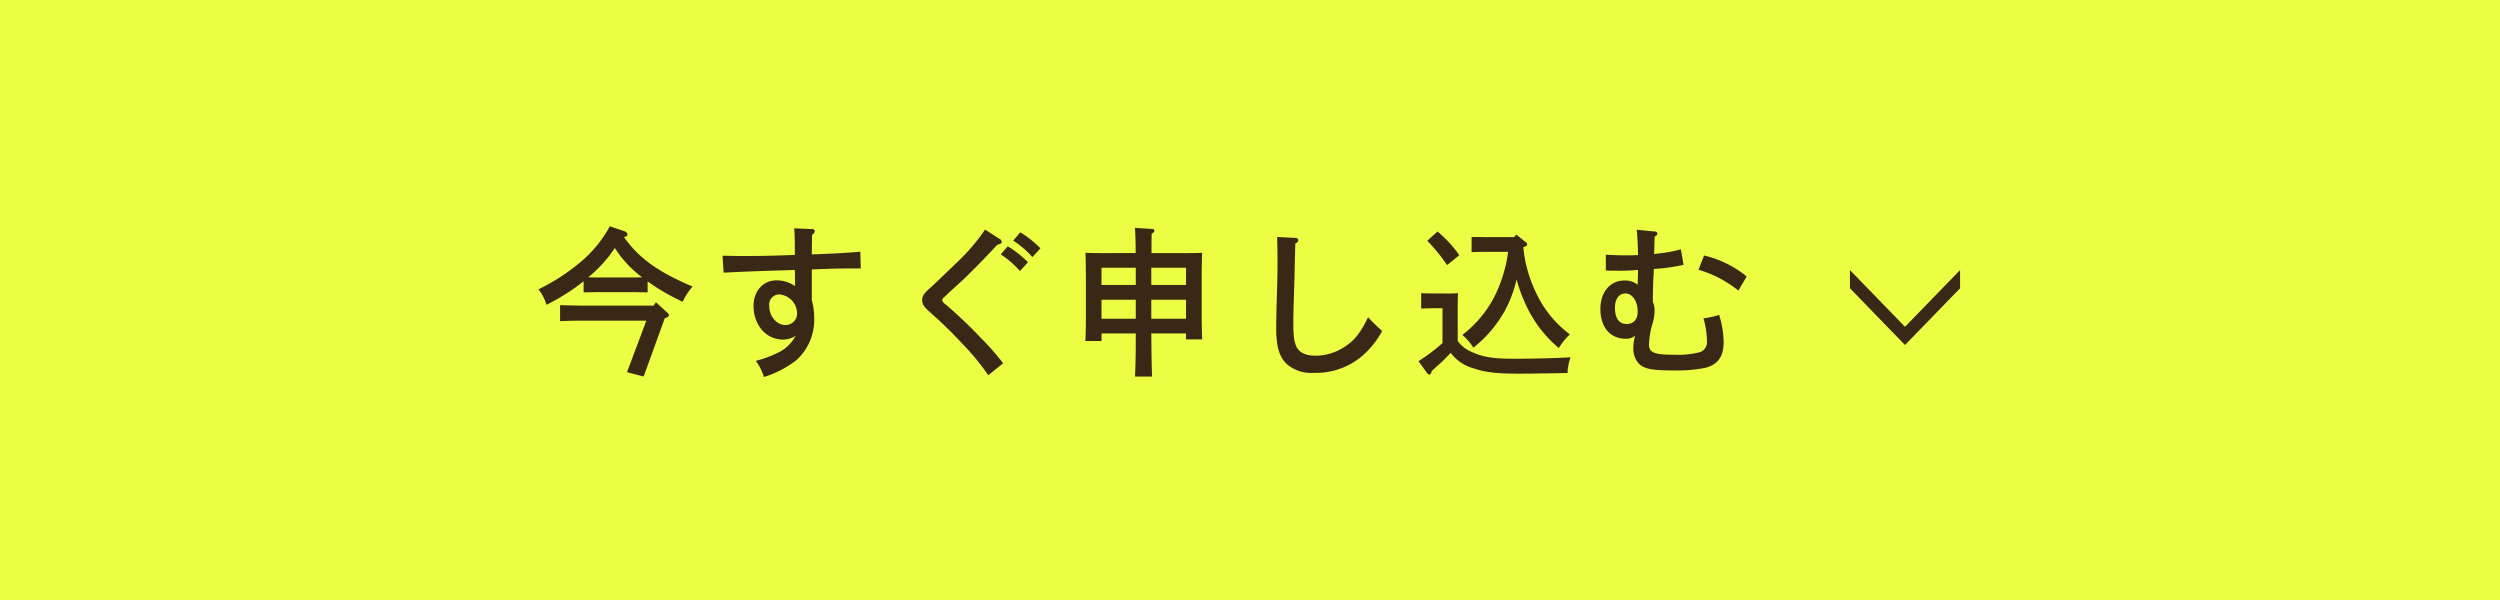 <svg id="fix_form.svg" xmlns="http://www.w3.org/2000/svg" width="500" height="120" viewBox="0 0 500 120">
  <defs>
    <style>
      .cls-1 {
        fill: #ecfe43;
      }

      .cls-2 {
        fill: #fff;
        fill-opacity: 0.01;
      }

      .cls-3 {
        fill: #392815;
        fill-rule: evenodd;
      }
    </style>
  </defs>
  <rect id="bg" class="cls-1" width="500" height="120"/>
  <g id="svg">
    <rect id="_文字範囲" data-name="※文字範囲" class="cls-2" width="500" height="100"/>
    <g id="txt">
      <path id="今すぐ申し込む_のコピー" data-name="今すぐ申し込む のコピー" class="cls-3" d="M245.273,1024.13l-3.873,10.31,3.329,0.86,4.225-11.65c0.641-.22.833-0.35,0.833-0.64a0.539,0.539,0,0,0-.256-0.41l-2.337-2.15-0.48.67H232.5c-1.345,0-3.233-.06-4.482-0.09v3.2c1.249-.07,3.137-0.1,4.482-0.1h12.772Zm0.256-7.84a43.384,43.384,0,0,0,7.011,4.06,12.165,12.165,0,0,1,1.984-3.04c-6.946-2.94-10.723-5.66-13.732-9.89,0.512-.13.7-0.25,0.7-0.51a0.786,0.786,0,0,0-.544-0.64l-2.977-1.02a24.765,24.765,0,0,1-6.21,7.45,40.4,40.4,0,0,1-8.067,5.16,9.406,9.406,0,0,1,1.6,3.1,42.084,42.084,0,0,0,7.427-4.7v2.21l2.529-.04h7.714l2.561,0.04v-2.18Zm-10.275-.8c-0.544,0-1.057,0-1.6-.03l0.16-.13a26.269,26.269,0,0,0,5.154-5.73,22.286,22.286,0,0,0,4.994,5.51c0.16,0.12.32,0.25,0.448,0.35-0.48.03-.96,0.03-1.441,0.03h-7.714Zm39.585-9.83c0.1,1.12.128,2.34,0.128,5.32-3.745.16-6.786,0.22-10.339,0.22-1.409,0-2.337-.03-4.13-0.06l0.225,3.39c4.769-.23,4.961-0.23,9.443-0.39,2.3-.06,3.137-0.09,4.8-0.16,0.032,0.64.032,1.38,0.032,1.99,0,0.22,0,.51.032,1.25a6.669,6.669,0,0,0-3.745-1.15c-2.657,0-4.577,2.14-4.577,5.12,0,3.81,2.528,6.72,5.825,6.72a4.35,4.35,0,0,0,2.593-.77,7.65,7.65,0,0,1-3.521,3.39,22.1,22.1,0,0,1-4.449,1.64,10.5,10.5,0,0,1,1.632,3.23,20.233,20.233,0,0,0,6.562-3.43,10.912,10.912,0,0,0,3.49-8.48,13.178,13.178,0,0,0-.481-3.46v-6.14c3.266-.13,5.314-0.19,6.179-0.19,2.464,0,2.464,0,3.617-.04l-0.1-3.32c-2.369.22-5.858,0.41-9.7,0.54,0.032-2.5.032-2.5,0.064-3.94a0.96,0.96,0,0,0,.545-0.7,0.527,0.527,0,0,0-.641-0.42Zm-4.993,15.5a2.036,2.036,0,0,1,1.952-2.28,3.847,3.847,0,0,1,3.617,3.68,2.291,2.291,0,0,1-2.368,2.44C271.318,1025,269.846,1023.24,269.846,1021.16Zm48.8-13.03a18.624,18.624,0,0,1,3.841,3.29l1.6-1.76a20.756,20.756,0,0,0-4.033-3.2Zm-5.634-2.21a39.952,39.952,0,0,1-5.378,6.34c-4.9,4.7-4.9,4.7-5.441,5.18-1.409,1.22-1.761,1.76-1.761,2.59,0,0.8.352,1.35,1.665,2.5a85.518,85.518,0,0,1,6.434,6.28,46.556,46.556,0,0,1,5.121,6.24l2.977-2.4a52.427,52.427,0,0,0-4.609-5.22,88.4,88.4,0,0,0-6.914-6.56,1.416,1.416,0,0,1-.673-0.84,0.939,0.939,0,0,1,.417-0.6c0.96-.93.96-0.93,1.344-1.28,2.305-2.08,2.305-2.08,3.073-2.82,1.921-1.89,3.873-3.87,6.178-6.37,0.8-.23.9-0.32,0.9-0.58a0.755,0.755,0,0,0-.448-0.61Zm3.137,4.96a18.5,18.5,0,0,1,3.842,3.33l1.6-1.76a21.313,21.313,0,0,0-4.033-3.2Zm27.006,15.81c0,2.88,0,5.73-.16,8.61h3.425c-0.128-2.88-.128-5.73-0.16-8.61h6.946v1.19h3.233c-0.064-1.25-.1-2.95-0.1-5.64v-6.59c0-1.92.032-4.07,0.1-5.09-0.864.03-1.633,0.06-2.721,0.06H346.3c0-1.28,0-2.59.032-3.87a1.023,1.023,0,0,0,.576-0.61,0.441,0.441,0,0,0-.48-0.35l-3.458-.22a15.256,15.256,0,0,1,.1,1.72c0.064,1.12.064,2.21,0.064,3.33H335.8c-1.088,0-1.857-.03-2.721-0.06,0.064,1.02.064,1.02,0.1,5.09v6.95c0,2.52-.032,4.41-0.1,5.6h3.233v-1.51h6.851Zm0-9.7h-6.851v-3.45h6.851v3.45Zm3.105,0v-3.45h6.946v3.45h-6.946Zm-3.105,2.95v3.81h-6.851v-3.81h6.851Zm3.105,0h6.946v3.81h-6.946v-3.81Zm25.18-12.55c0.032,2.18.064,3.3,0.064,5.28,0,2.15-.032,3.24-0.16,7.46-0.064,2.05-.1,4-0.1,5.63,0,3.75.7,5.86,2.369,7.27a7.568,7.568,0,0,0,5.218,1.54,14.241,14.241,0,0,0,9.667-3.43,17.456,17.456,0,0,0,3.937-4.96,34.544,34.544,0,0,1-2.817-2.72c-1.632,3.33-2.849,4.8-5.089,6.15a10.537,10.537,0,0,1-5.346,1.53q-3.265,0-4.034-2.11c-0.384-1.12-.48-1.98-0.48-4.71,0-.99.032-2.59,0.1-4.67,0.1-3.01.16-5.44,0.192-7.07,0.064-2.44.064-2.44,0.1-3.91a0.751,0.751,0,0,0,.609-0.67,0.556,0.556,0,0,0-.609-0.42Zm46.18,2.98a28.248,28.248,0,0,1-2.529,8.54,22.559,22.559,0,0,1-6.626,8.07,10.971,10.971,0,0,1,2.209,2.56,24.9,24.9,0,0,0,6.242-7.3,24.223,24.223,0,0,0,2.4-6.37,28.048,28.048,0,0,0,1.632,4.58,24.413,24.413,0,0,0,6.818,9.16,12.526,12.526,0,0,1,2.209-2.73,21.85,21.85,0,0,1-6.722-8.25,26.592,26.592,0,0,1-2.593-9.19c0.736-.26.768-0.32,0.768-0.58a0.572,0.572,0,0,0-.256-0.41l-1.921-1.54-0.416.51h-5.986c-0.672,0-1.824,0-2.529-.03v3.04c0.673-.03,1.665-0.06,2.529-0.06h4.77Zm-10.083,11.11c0.032-2.28.032-2.28,0.064-2.85a26.886,26.886,0,0,1-2.945.06h-1.409c-0.928,0-2.273,0-3.009-.06v3.1c0.768-.06,2.177-0.09,3.009-0.09H404.5v6.97a35.264,35.264,0,0,1-4.8,3.62l1.729,2.4a0.65,0.65,0,0,0,.448.29c0.192,0,.32-0.19.48-0.7,0.416-.42.768-0.74,0.992-0.93a31.818,31.818,0,0,0,2.785-2.72,8.668,8.668,0,0,0,4.674,3.13c2.336,0.77,4.481,1.03,8.867,1.03,2.368,0,4.321-.03,9.827-0.13a10.736,10.736,0,0,1,.608-3.14c-2.721.16-7.074,0.29-11.332,0.29-4.161,0-6.306-.35-8.611-1.44a6.536,6.536,0,0,1-2.624-2.11v-6.72Zm-6.082-13.32a35.512,35.512,0,0,1,3.969,4.86l2.433-1.98a23.9,23.9,0,0,0-4.354-4.74Zm35.712,5.95c1.056,0.03,1.888.03,2.4,0.03a36.926,36.926,0,0,0,4.034-.16v0.64c0,0.42-.064,1.73-0.064,2.34a3.884,3.884,0,0,0-2.625-.86c-2.881,0-4.834,2.3-4.834,5.7,0,3.64,1.953,5.95,5.09,5.95a2.746,2.746,0,0,0,1.857-.61,8.059,8.059,0,0,0-.352,2.27,4.433,4.433,0,0,0,1.088,3.3c1.12,1.09,2.593,1.38,7.2,1.38a28.529,28.529,0,0,0,6.21-.55c2.433-.67,3.554-2.27,3.554-5.09a18.668,18.668,0,0,0-.9-5.47,15.924,15.924,0,0,1-3.137.67,17.059,17.059,0,0,1,.7,4.52,2.169,2.169,0,0,1-1.312,2.24,17.529,17.529,0,0,1-5.122.54c-4.1,0-5.153-.42-5.153-2.02a16,16,0,0,1,.7-4.19,9.4,9.4,0,0,0,.416-2.59,4.376,4.376,0,0,0-.352-1.8c0.032-2.84.064-3.68,0.1-4.44,0.064-1.09.064-1.09,0.1-2.12a35.85,35.85,0,0,0,5.954-.83l-0.544-3.1a26.381,26.381,0,0,1-4.386.83,9,9,0,0,0-.96.13l0.1-3.49c0.48-.32.544-0.39,0.544-0.61a0.483,0.483,0,0,0-.544-0.42l-3.585-.35c0.16,1.41.256,3.55,0.256,5.06-1.249.06-1.537,0.06-2.369,0.06-1.312,0-2.145-.03-4.065-0.13v3.17Zm3.905,4.58c1.408,0,2.465,1.57,2.465,3.62,0,1.6-.832,2.49-2.209,2.49-1.536,0-2.337-1.15-2.337-3.32C439,1019.81,439.828,1018.69,441.076,1018.69Zm14.629-4.74a23.125,23.125,0,0,1,7.971,4.16l1.664-2.81a21.041,21.041,0,0,0-8.515-4.2Z" transform="translate(-116 -960)"/>
      <path id="arw" class="cls-3" d="M508.013,1014.01L497,1025.36l-11.013-11.35v3.64L497,1029l11.013-11.35v-3.64Z" transform="translate(-116 -960)"/>
    </g>
  </g>
</svg>
